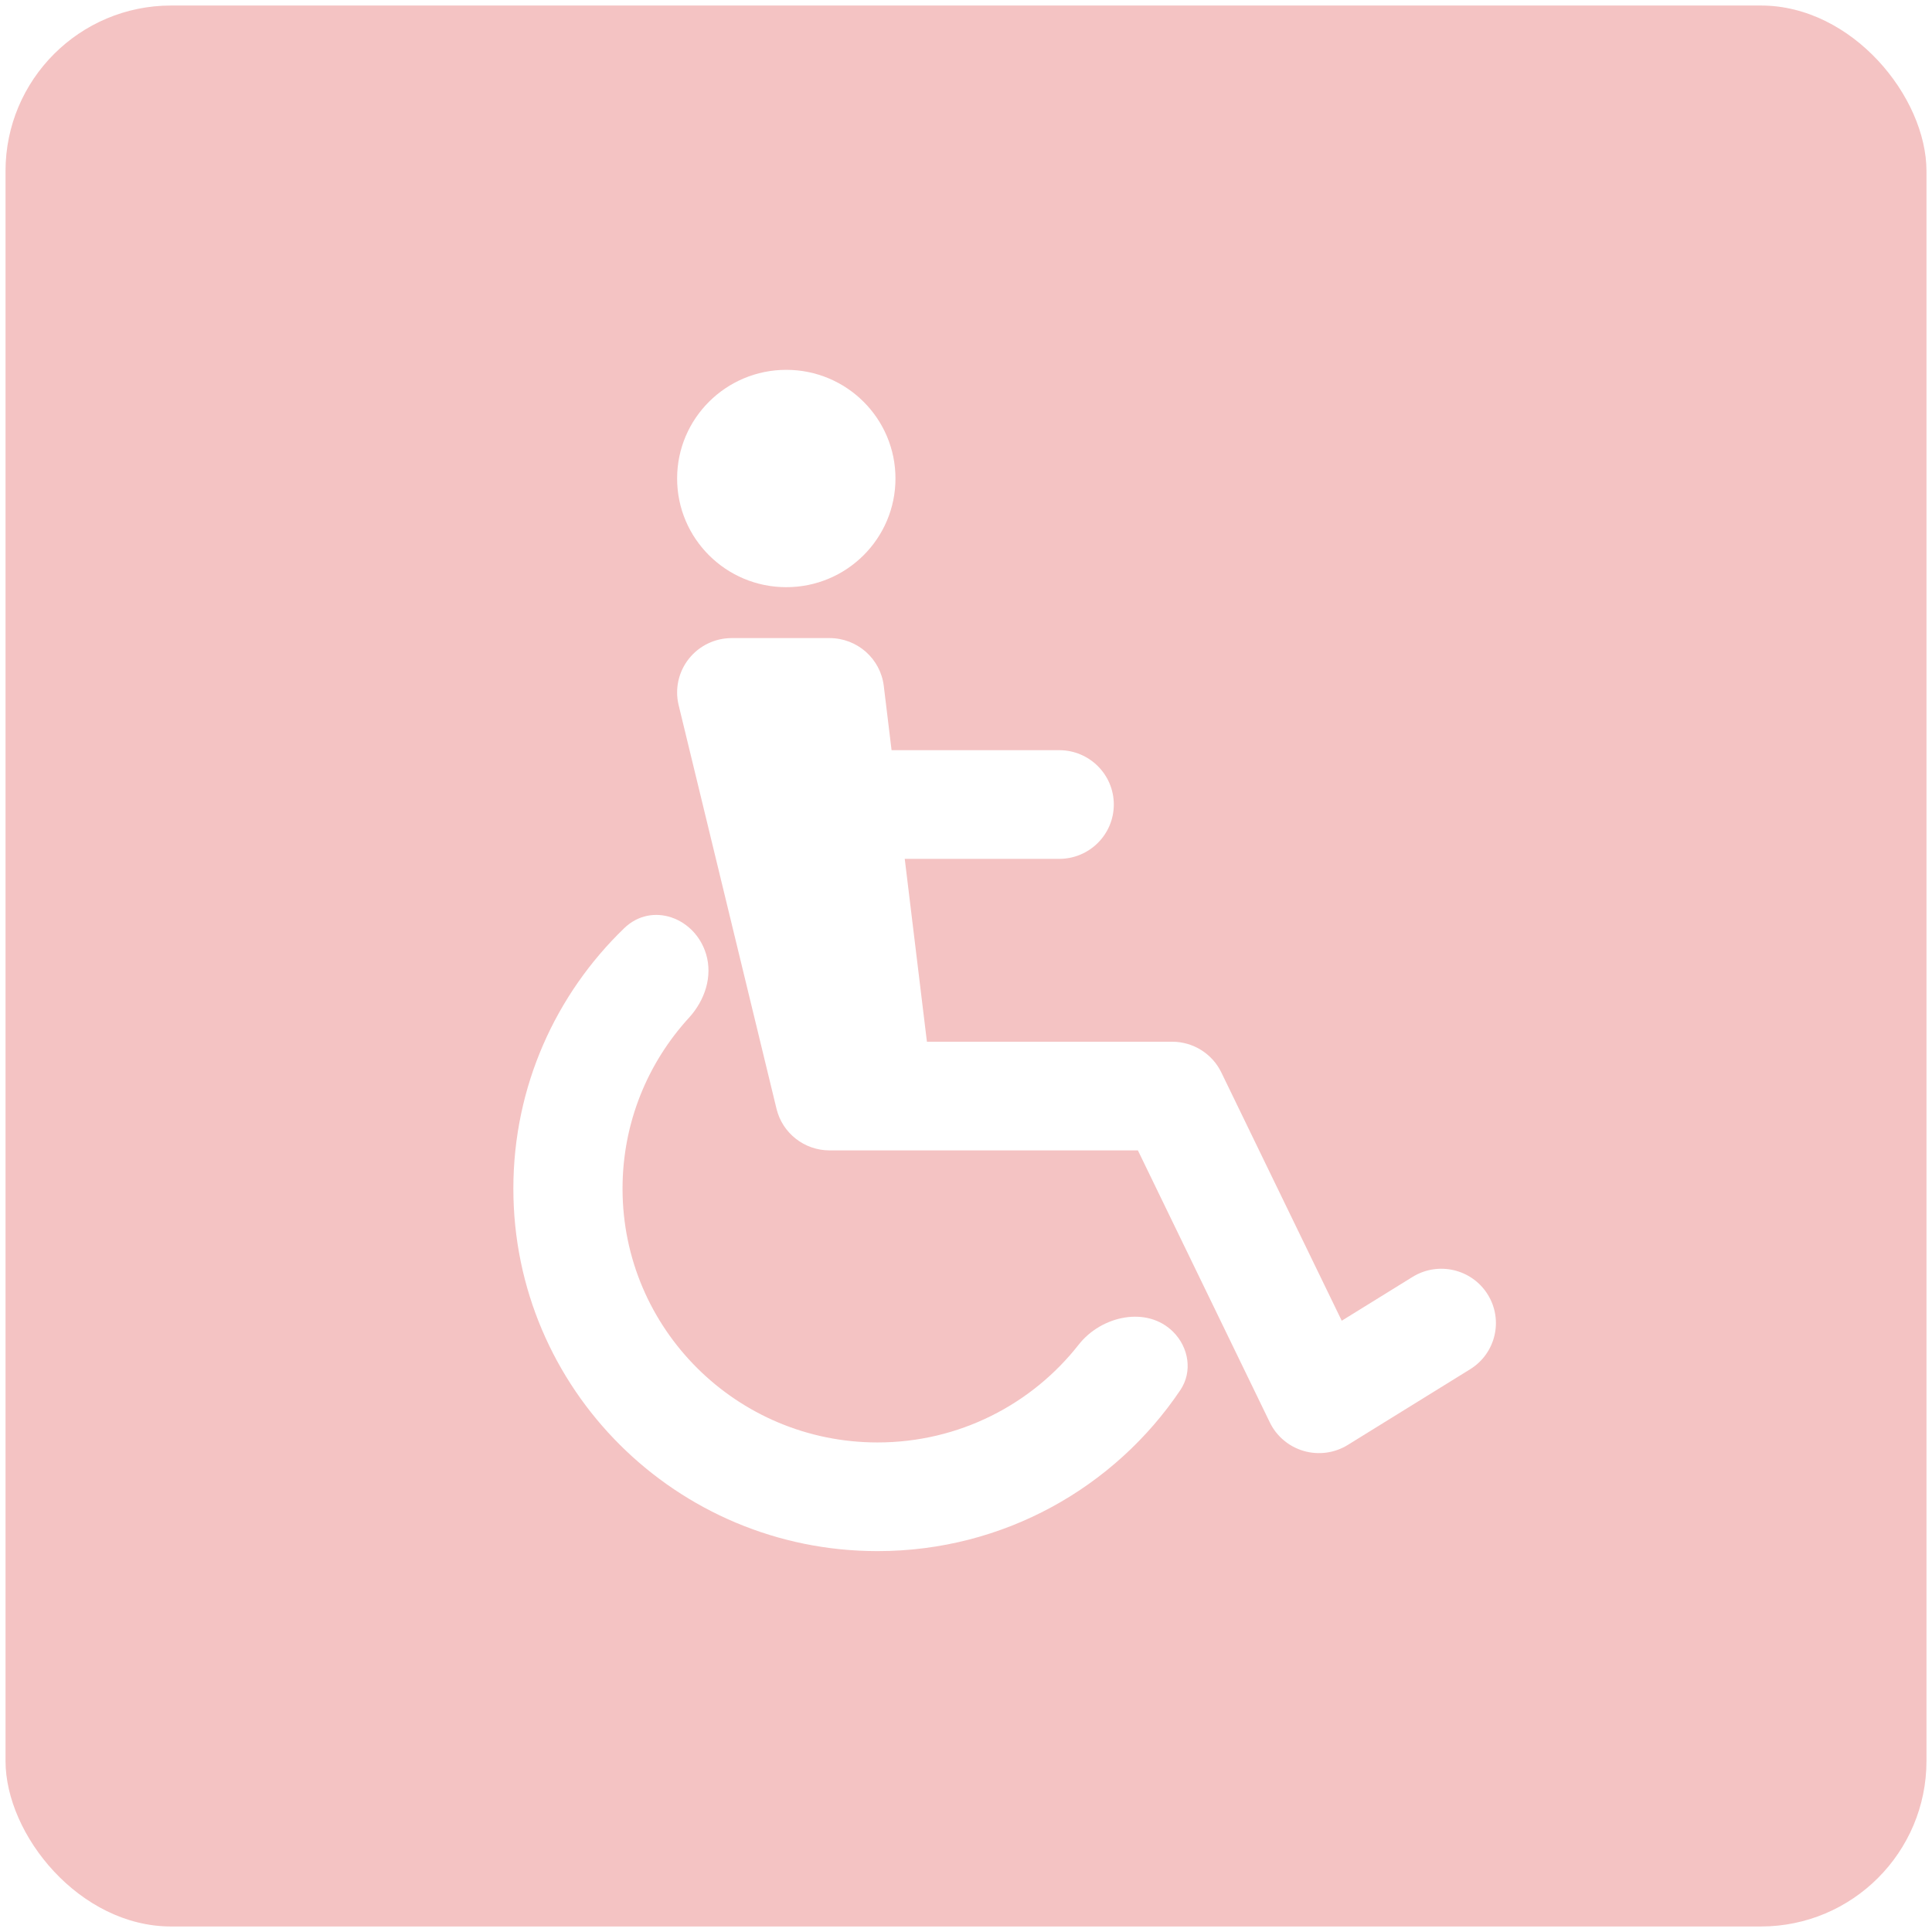 <?xml version="1.0"?>
<svg xmlns="http://www.w3.org/2000/svg" width="650" height="650" viewBox="0 0 350 350" fill="none" preserveAspectRatio="xMinYMin">
<rect width="350" height="350" fill="white"/>
<rect x="1" y="1" width="348" height="348" rx="30" fill="#F4C3C3"/>
<path fill-rule="evenodd" clip-rule="evenodd" d="M124.786 119.35C126.661 116.98 129.524 115.596 132.555 115.596H150.287C155.29 115.596 159.505 119.316 160.104 124.26L161.516 135.903H191.888C197.35 135.903 201.777 140.31 201.777 145.746C201.777 151.183 197.35 155.59 191.888 155.59H163.903L167.92 188.718H212.348C216.143 188.718 219.604 190.88 221.254 194.282L243.068 239.263L255.89 231.331C260.529 228.462 266.626 229.879 269.509 234.496C272.392 239.113 270.968 245.183 266.329 248.052L244.165 261.763C241.782 263.237 238.883 263.634 236.188 262.855C233.494 262.077 231.259 260.196 230.04 257.682L206.141 208.405H150.287C145.719 208.405 141.746 205.291 140.674 200.871L122.943 127.749C122.231 124.816 122.911 121.721 124.786 119.35Z" fill="white"/>
<path fill-rule="evenodd" clip-rule="evenodd" d="M212.516 241.263C207.778 236.547 199.534 238.342 195.412 243.599C186.958 254.382 173.779 261.313 158.974 261.313C133.46 261.313 112.778 240.726 112.778 215.33C112.778 203.409 117.335 192.547 124.811 184.377C127.684 181.236 129.137 176.905 127.911 172.836C125.915 166.214 118.088 163.329 113.097 168.137C100.704 180.076 93 196.807 93 215.33C93 251.599 122.537 281 158.974 281C181.845 281 201.997 269.416 213.833 251.821C216.074 248.49 215.364 244.097 212.516 241.263Z" fill="white"/>
<path d="M154.805 86.687C154.805 93.482 149.271 98.991 142.444 98.991C135.617 98.991 130.083 93.482 130.083 86.687C130.083 79.891 135.617 74.382 142.444 74.382C149.271 74.382 154.805 79.891 154.805 86.687Z" fill="white"/>
<path fill-rule="evenodd" clip-rule="evenodd" d="M142.444 81.765C139.713 81.765 137.5 83.968 137.5 86.687C137.5 89.405 139.713 91.608 142.444 91.608C145.175 91.608 147.388 89.405 147.388 86.687C147.388 83.968 145.175 81.765 142.444 81.765ZM122.666 86.687C122.666 75.814 131.521 67 142.444 67C153.367 67 162.222 75.814 162.222 86.687C162.222 97.559 153.367 106.373 142.444 106.373C131.521 106.373 122.666 97.559 122.666 86.687Z" fill="white"/>
</svg>
